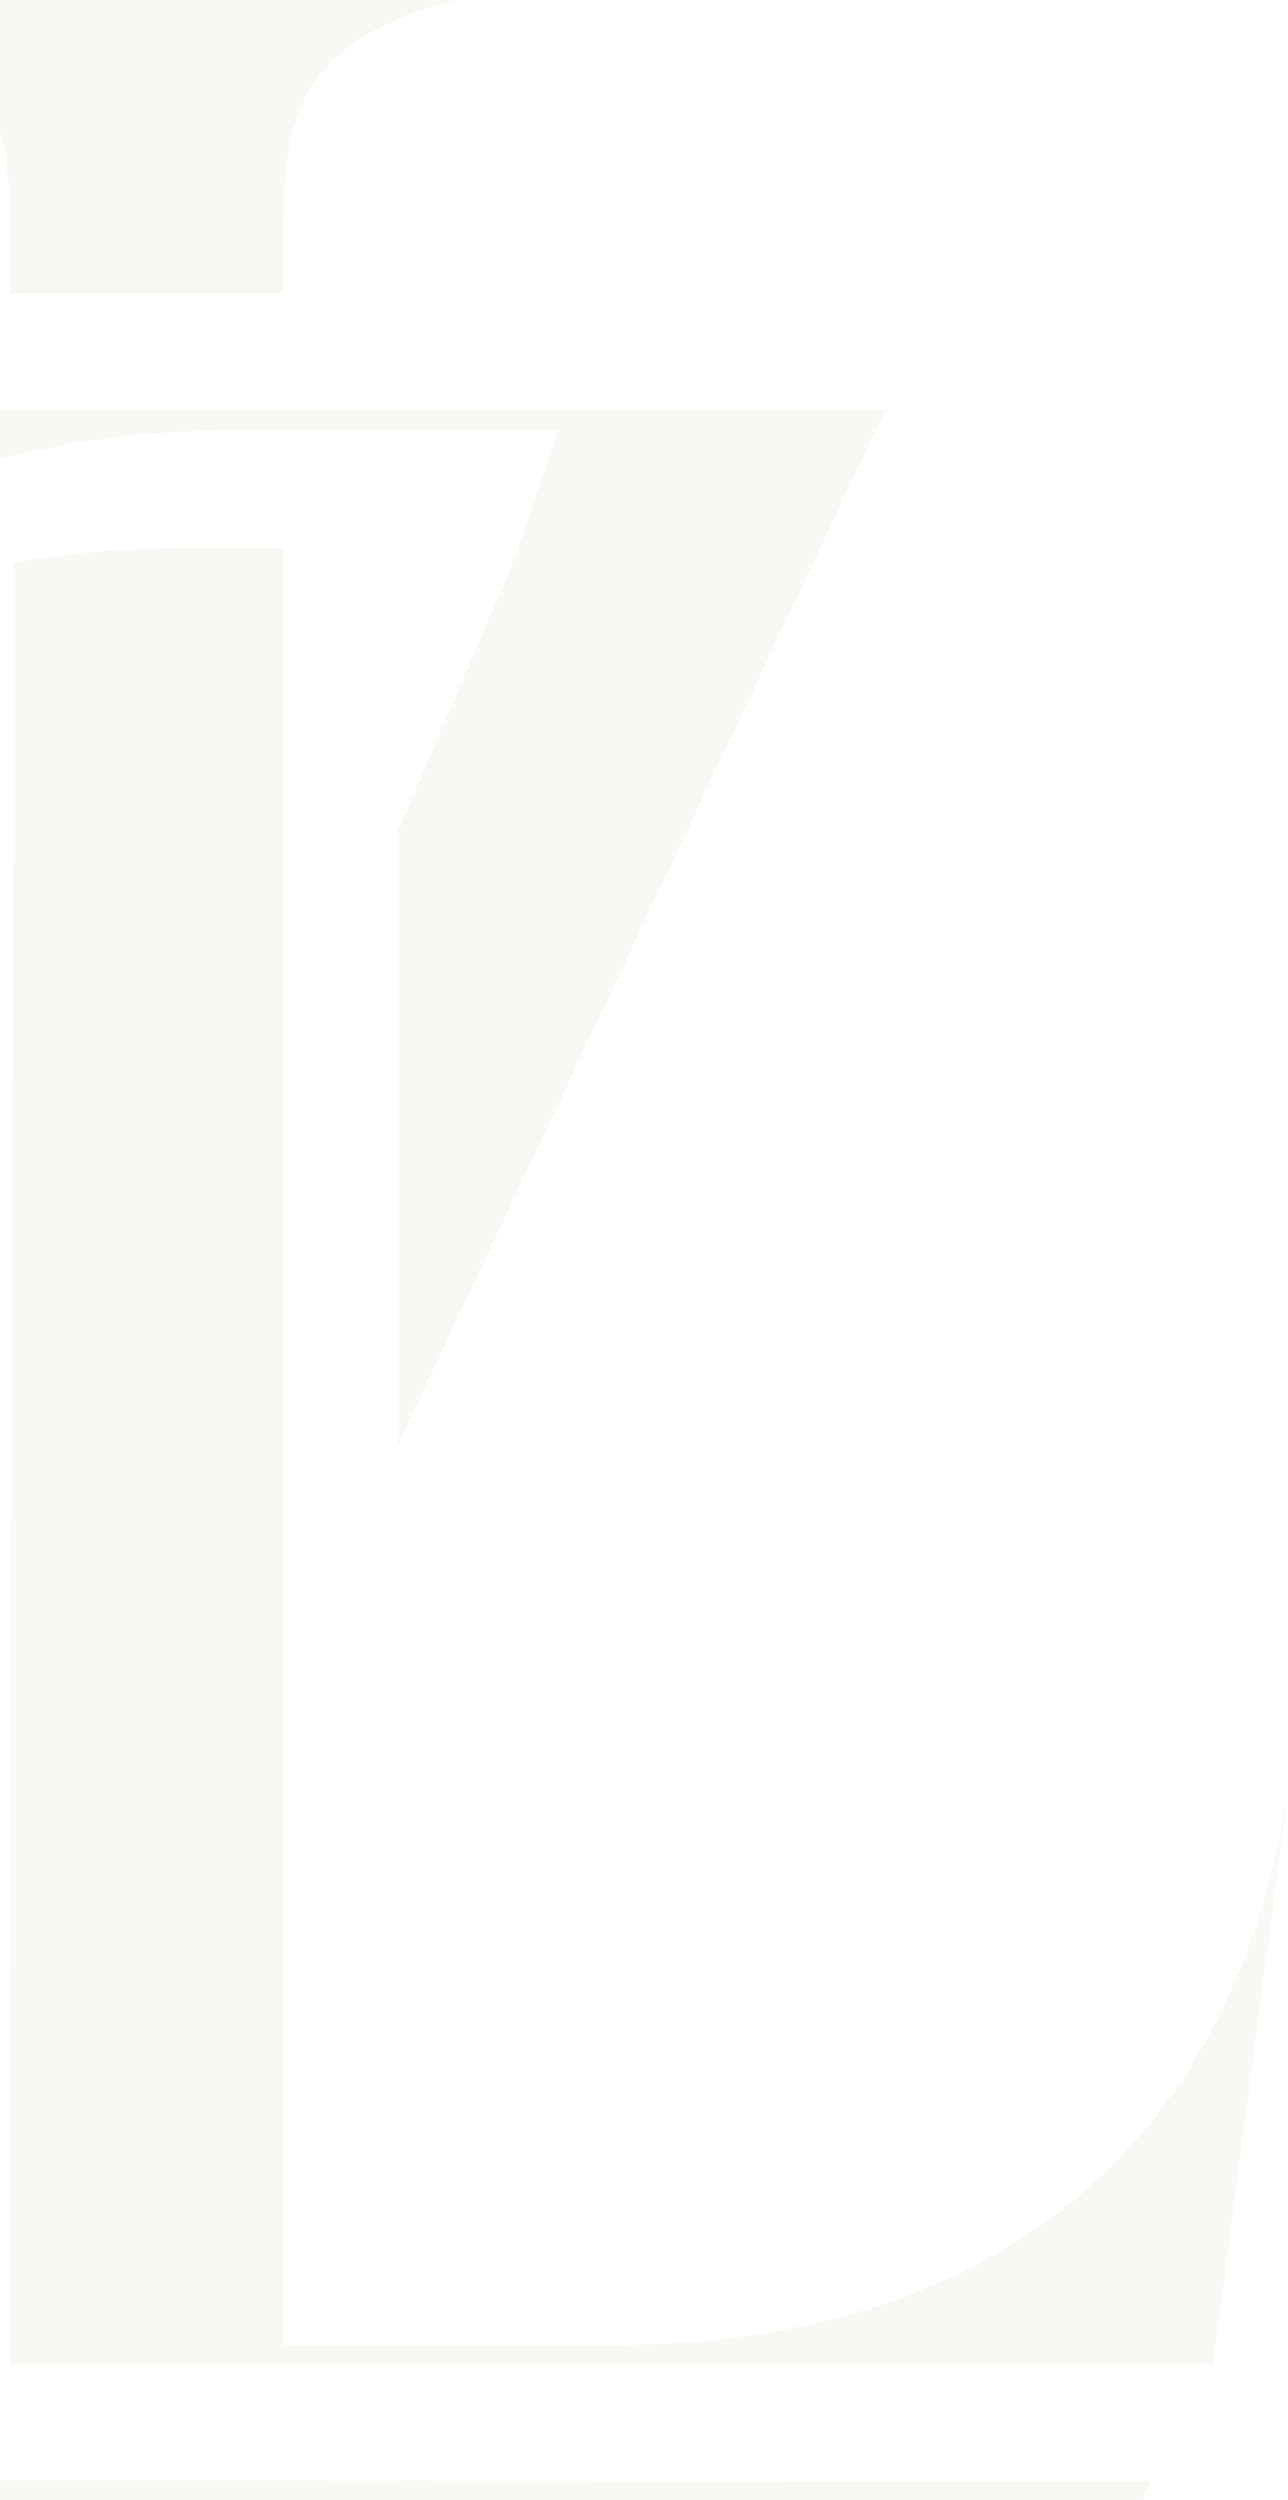 <svg width="286" height="555" viewBox="0 0 286 555" fill="none" xmlns="http://www.w3.org/2000/svg">
<g clip-path="url(#clip0_2014_14)">
<path d="M62.883 57.503C62.883 29.91 62.408 10.356 101.019 0H-36.055C2.557 10.356 2.082 29.91 2.285 57.503V65.202H62.883C62.883 50.894 62.883 75.422 62.883 57.503Z" fill="#CFB78B" fill-opacity="0.09"/>
<path d="M3.031 124.953L2.285 457.231C2.013 484.62 2.285 497.224 2.285 524.886H269.375L286 397.684C275.686 464.589 232.732 520.594 134.337 520.594H62.882V121.615H40.896C27.121 121.615 14.635 122.841 3.031 124.885V124.953Z" fill="#CFB78B" fill-opacity="0.09"/>
<path d="M-53.767 550.708L-23.773 478.148V341.612L-124 555H253.767L255.396 550.776C150.419 550.776 120.222 550.64 21.692 550.64H-53.699L-53.767 550.708Z" fill="#CFB78B" fill-opacity="0.09"/>
<path d="M-94.074 201.806C-79.891 142.463 -36.869 95.52 52.907 95.52H88.261H124.023L114.523 123.386L88.261 184.568V320.968L196.631 90.956H-80.706L-97.195 217.067C-96.992 215.977 -96.788 214.887 -96.585 213.797L-97.195 218.498C-96.313 212.843 -95.295 207.256 -94.142 201.738L-94.074 201.806Z" fill="#CFB78B" fill-opacity="0.09"/>
</g>
<defs>
<clipPath id="clip0_2014_14">
<rect width="410" height="555" fill="white" transform="translate(-124)"/>
</clipPath>
</defs>
</svg>
